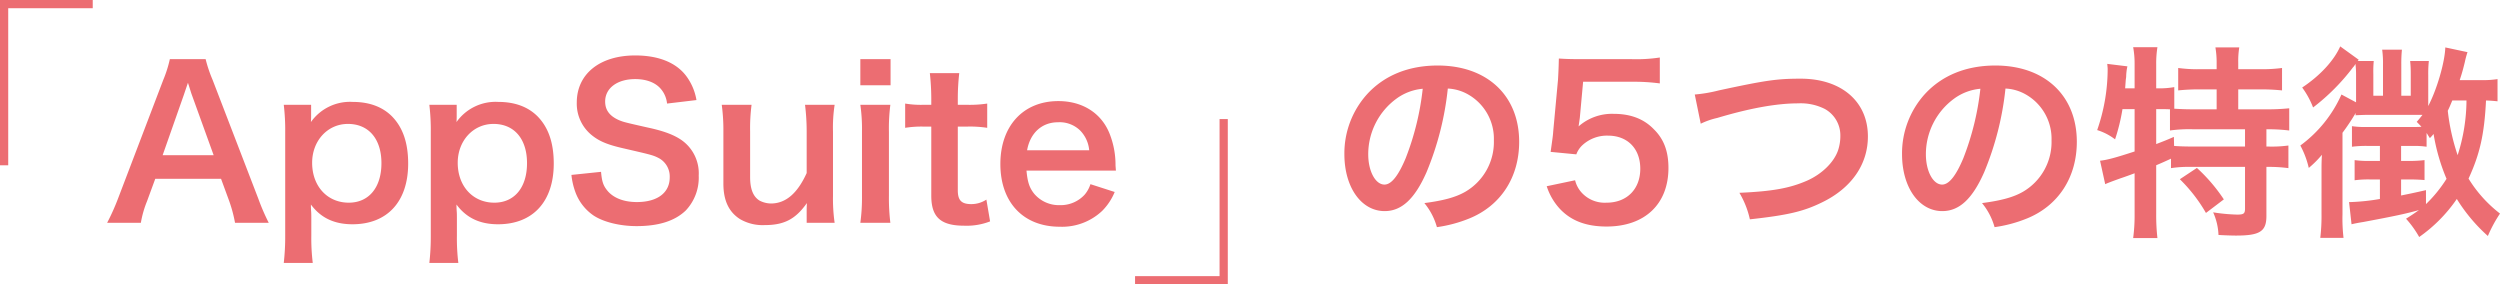 <svg xmlns="http://www.w3.org/2000/svg" width="607.9" height="69.146" viewBox="0 0 607.9 69.146"><g transform="translate(14969 20717.076)"><path d="M39.85.6A52.473,52.473,0,0,1,37.3-5.3L26.2-34.15a33.108,33.108,0,0,1-1.7-5.05H15.8a29.615,29.615,0,0,1-1.6,5.05L3.2-5.3A54.654,54.654,0,0,1,.55.6h8.2a24.937,24.937,0,0,1,1.5-5.25l2-5.45h16l2,5.45A33.621,33.621,0,0,1,31.65.6ZM26.45-15.85H14.05l5.2-14.8c.15-.45.15-.45.95-2.8.55,1.65.7,2.25.9,2.8ZM50.15-28.1H43.5a51.659,51.659,0,0,1,.35,6.7V3.75a55.975,55.975,0,0,1-.35,6.6h7.05A49.833,49.833,0,0,1,50.2,3.7V-.1c0-.9,0-1.8-.05-2.15-.05-1-.05-1-.05-1.6C52.5-.6,55.8.95,60.2.95,68.7.95,73.75-4.6,73.75-13.8c0-5.05-1.3-8.8-3.95-11.5-2.3-2.3-5.5-3.5-9.5-3.5a11.643,11.643,0,0,0-10.2,4.9c.05-.65.05-1.2.05-1.75Zm17.1,14.2c0,5.9-3.05,9.6-7.95,9.6-5.2,0-8.9-4-8.9-9.7,0-5.35,3.75-9.45,8.7-9.45C64.15-23.45,67.25-19.8,67.25-13.9Zm18.3-14.2H78.9a51.659,51.659,0,0,1,.35,6.7V3.75a55.975,55.975,0,0,1-.35,6.6h7.05A49.833,49.833,0,0,1,85.6,3.7V-.1c0-.9,0-1.8-.05-2.15-.05-1-.05-1-.05-1.6C87.9-.6,91.2.95,95.6.95c8.5,0,13.55-5.55,13.55-14.75,0-5.05-1.3-8.8-3.95-11.5-2.3-2.3-5.5-3.5-9.5-3.5a11.643,11.643,0,0,0-10.2,4.9c.05-.65.05-1.2.05-1.75Zm17.1,14.2c0,5.9-3.05,9.6-7.95,9.6-5.2,0-8.9-4-8.9-9.7,0-5.35,3.75-9.45,8.7-9.45C99.55-23.45,102.65-19.8,102.65-13.9Zm10.8,2.85a17.092,17.092,0,0,0,.95,4.15,11.772,11.772,0,0,0,4.4,5.7c2.4,1.6,6.4,2.6,10.5,2.6,5.35,0,9.3-1.25,11.95-3.8a11.634,11.634,0,0,0,3.15-8.5,9.868,9.868,0,0,0-4.15-8.6c-1.8-1.25-4.2-2.2-8.15-3.05-5.55-1.25-5.95-1.35-7.05-1.8-2.3-1-3.4-2.45-3.4-4.55,0-3.25,2.95-5.45,7.3-5.45,2.75,0,4.95.85,6.25,2.4a6.458,6.458,0,0,1,1.5,3.55l7.15-.85a13.479,13.479,0,0,0-2.45-5.8c-2.45-3.3-6.75-5.05-12.45-5.05-8.6,0-14.2,4.5-14.2,11.45a9.84,9.84,0,0,0,3.85,8.1c1.8,1.4,3.8,2.2,7.55,3.05,6.9,1.6,7.2,1.65,8.7,2.45a5.077,5.077,0,0,1,2.5,4.6c0,3.75-3,6-8,6-3.25,0-5.85-1.05-7.3-2.95-.9-1.15-1.2-2.15-1.4-4.4Zm56.8-17.05a52.752,52.752,0,0,1,.4,6.5v10.1c-2.25,4.95-5.1,7.4-8.7,7.4a6.221,6.221,0,0,1-2.75-.7c-1.55-.95-2.3-2.8-2.3-5.7V-21.6a44.751,44.751,0,0,1,.35-6.5H150a45.958,45.958,0,0,1,.4,6.5V-8.95c0,4.1,1.3,6.9,4.05,8.65a10.892,10.892,0,0,0,6,1.45c4.75,0,7.5-1.45,10.25-5.35-.05,1.25-.05,1.4-.05,2.15V.6h6.8a41.1,41.1,0,0,1-.4-6.5V-21.6a36.2,36.2,0,0,1,.4-6.5ZM183.7-39.2v6.35h7.35V-39.2Zm0,11.1a41.1,41.1,0,0,1,.4,6.5V-5.9a44.937,44.937,0,0,1-.4,6.5H191a50.228,50.228,0,0,1-.35-6.55v-15.6A44.943,44.943,0,0,1,191-28.1Zm16.9-7.7a57.551,57.551,0,0,1,.35,6.15v1.55H199.1a22.965,22.965,0,0,1-4.5-.3v5.9a25.249,25.249,0,0,1,4.45-.3h1.9V-6c0,5.25,2.3,7.3,8.05,7.3A15.646,15.646,0,0,0,215.25.25l-.9-5.3a6.613,6.613,0,0,1-3.65,1.1c-2.4,0-3.3-.9-3.3-3.35V-22.8h2.25a27.568,27.568,0,0,1,4.9.3v-5.9a28.726,28.726,0,0,1-5.05.3h-2.1v-1.55a55.3,55.3,0,0,1,.35-6.15Zm45.25,23.7c-.1-1.15-.1-1.3-.1-1.4a20.554,20.554,0,0,0-1.45-7.6c-2-5-6.6-7.9-12.45-7.9-8.55,0-14.1,6.05-14.1,15.3,0,9.35,5.6,15.25,14.45,15.25A14.2,14.2,0,0,0,242.5-2.3a14.052,14.052,0,0,0,3.05-4.6l-5.9-1.9a7.267,7.267,0,0,1-1.45,2.6,7.906,7.906,0,0,1-6,2.5,7.858,7.858,0,0,1-6.25-2.8c-1.15-1.45-1.6-2.85-1.85-5.6Zm-21.6-4.95c.75-4.2,3.6-6.8,7.5-6.8a7.131,7.131,0,0,1,5.4,2,7.848,7.848,0,0,1,2.2,4.8Zm102.3-15a10.928,10.928,0,0,1,5.05,1.5,12.387,12.387,0,0,1,6.15,11.1,14,14,0,0,1-6.95,12.5c-2.35,1.35-5.35,2.15-9.95,2.75a15.951,15.951,0,0,1,3.05,5.85,32.689,32.689,0,0,0,7.85-2.1c7.65-3.1,12.15-10,12.15-18.65,0-11.25-7.8-18.55-19.8-18.55-7.1,0-13,2.4-17.2,7a21.478,21.478,0,0,0-5.5,14.55c0,8.05,4.1,13.85,9.8,13.85,4.1,0,7.3-2.95,10.15-9.4A72.333,72.333,0,0,0,326.55-32.05Zm-6.1.05a65.9,65.9,0,0,1-4.15,16.9c-1.8,4.3-3.5,6.4-5.15,6.4-2.2,0-3.95-3.25-3.95-7.35a16.74,16.74,0,0,1,6.8-13.5A12.728,12.728,0,0,1,320.45-32ZM350.6-8.3a14.751,14.751,0,0,0,3.15,5.45C356.5.1,360.2,1.5,365.15,1.5c9.3,0,15.05-5.45,15.05-14.25,0-4-1.1-7-3.55-9.4-2.45-2.55-5.7-3.75-9.75-3.75a12.3,12.3,0,0,0-8.55,3.05q.225-1.5.3-2.1l.8-8.75H371.2a47.962,47.962,0,0,1,6.9.4v-6.3a38.071,38.071,0,0,1-6.95.4h-12.3c-2.65,0-3.8-.05-5.3-.15-.05,2.5-.15,4.2-.2,5.1l-1.15,12.4c-.1,1.4-.15,1.65-.65,5.2l6.25.6a5.735,5.735,0,0,1,1.5-2.25,8.79,8.79,0,0,1,6.2-2.3c4.75,0,7.85,3.15,7.85,8.05,0,4.95-3.25,8.25-8.2,8.25A7.574,7.574,0,0,1,359-6.85a6.847,6.847,0,0,1-1.5-2.9Zm37.45-15.2a18.241,18.241,0,0,1,4-1.4c8.05-2.4,14.5-3.55,19.7-3.55a13.03,13.03,0,0,1,6.45,1.35,7.322,7.322,0,0,1,3.8,6.5,11.025,11.025,0,0,1-.55,3.55c-1,2.95-3.95,5.8-7.55,7.4-4.25,1.85-8.45,2.6-16.45,2.95A21.672,21.672,0,0,1,400-.25c9.15-1,13.05-1.9,17.6-4.15,7.1-3.45,11.1-9.2,11.1-16,0-8.5-6.45-14.05-16.35-14.05-5.8,0-8.5.4-19.9,2.85a35.742,35.742,0,0,1-5.85,1Zm74.1-8.55a10.928,10.928,0,0,1,5.05,1.5,12.387,12.387,0,0,1,6.15,11.1,14,14,0,0,1-6.95,12.5c-2.35,1.35-5.35,2.15-9.95,2.75a15.951,15.951,0,0,1,3.05,5.85,32.689,32.689,0,0,0,7.85-2.1c7.65-3.1,12.15-10,12.15-18.65,0-11.25-7.8-18.55-19.8-18.55-7.1,0-13,2.4-17.2,7A21.478,21.478,0,0,0,437-16.1c0,8.05,4.1,13.85,9.8,13.85,4.1,0,7.3-2.95,10.15-9.4A72.333,72.333,0,0,0,462.15-32.05Zm-6.1.05a65.9,65.9,0,0,1-4.15,16.9c-1.8,4.3-3.5,6.4-5.15,6.4-2.2,0-3.95-3.25-3.95-7.35a16.74,16.74,0,0,1,6.8-13.5A12.728,12.728,0,0,1,456.05-32Zm37.5,4.95v10.3c-4.6,1.5-6.6,2.05-8.4,2.25l1.25,5.7c.55-.25,1.15-.5,3.8-1.45,1.05-.35,2.15-.75,3.35-1.2V-1.5a41.549,41.549,0,0,1-.35,5.8h5.9a49.687,49.687,0,0,1-.3-5.8V-13.4c1.3-.55,2.2-.95,3.6-1.6v2.3a28.578,28.578,0,0,1,4.9-.3h13.1V-2.9c0,1.25-.3,1.5-1.9,1.5a42.982,42.982,0,0,1-5.85-.55,14.833,14.833,0,0,1,1.3,5.5c1.55.1,3.4.15,4.25.15,5.8,0,7.4-1,7.4-4.75V-13h.45a35.255,35.255,0,0,1,4.9.3v-5.5a30.172,30.172,0,0,1-4.9.25h-.45v-4.2h.3a42.488,42.488,0,0,1,5.25.3v-5.4a51.275,51.275,0,0,1-5.65.25h-6.75v-4.85h5.4a50.554,50.554,0,0,1,5.25.25v-5.45a37.642,37.642,0,0,1-5.25.3h-5.4v-1.6a20.49,20.49,0,0,1,.25-3.7h-5.8a21.92,21.92,0,0,1,.3,3.75v1.55h-4.2a35.609,35.609,0,0,1-5.15-.3v5.45a49.932,49.932,0,0,1,5.15-.25h4.2V-27h-5.7c-1.8,0-3.05-.05-4.6-.15V-32.4a21,21,0,0,1-4,.3h-.4V-38a24.984,24.984,0,0,1,.3-4.1h-5.9a21.592,21.592,0,0,1,.35,4.1v5.9h-2.3l.15-2.05.1-.75a12.146,12.146,0,0,1,.3-2.55l-4.9-.6c.05.6.1.95.1,1.25a45.318,45.318,0,0,1-2.55,14.85,13.847,13.847,0,0,1,4.35,2.25,46.373,46.373,0,0,0,1.8-7.35Zm5.25,0h.8c.8,0,1.45,0,2.55.05v5.15a33.636,33.636,0,0,1,5.65-.3h12.6v4.2H507.95c-2.2,0-3.65-.05-4.8-.15l-.05-2.2c-1.7.75-2.35,1-4.3,1.75ZM504.55-10a37.653,37.653,0,0,1,6.35,8.2l4.35-3.3a40.89,40.89,0,0,0-6.55-7.65ZM581.8-34.35a23.174,23.174,0,0,1-4.15.25H572.6c.55-1.65.85-2.75,1.25-4.4a21.023,21.023,0,0,1,.65-2.4l-5.4-1.15c-.1,3.5-2,10.15-4.15,14.25v-7.6a27.342,27.342,0,0,1,.15-3.35h-4.55a29.582,29.582,0,0,1,.15,3.25v5.2h-2.3v-7.65a35.11,35.11,0,0,1,.15-3.55h-4.8a23.892,23.892,0,0,1,.2,3.55v7.65H551.6v-5.2a27.812,27.812,0,0,1,.1-3.25h-3.9l.25-.3-4.5-3.25c-1.55,3.5-4.95,7.15-9.25,10a20.667,20.667,0,0,1,2.65,4.85,51.048,51.048,0,0,0,9.7-9.75,3.335,3.335,0,0,0,.6-.85,20.586,20.586,0,0,1,.15,2.55v6.8l-3.55-1.9a30.946,30.946,0,0,1-10,12.4,21.727,21.727,0,0,1,2.05,5.45,24.176,24.176,0,0,0,3.2-3.2c-.1,1.55-.1,2.6-.1,4.2V-1.6a44.893,44.893,0,0,1-.3,5.85h5.65a40.661,40.661,0,0,1-.25-5.7V-21.3a49.624,49.624,0,0,0,3.2-4.8,2.051,2.051,0,0,1-.05.55c.9-.05,2.25-.1,2.75-.1h13.55c-.55.7-.75.95-1.4,1.7.55.55.7.7,1.15,1.2-.75.05-1.6.05-2.85.05h-10.6a21.656,21.656,0,0,1-3.45-.2v5a26.61,26.61,0,0,1,3.85-.2h2.95v3.65h-2.45a23.551,23.551,0,0,1-3.7-.2v4.9a25.813,25.813,0,0,1,3.65-.2h2.5V-5.2a51.291,51.291,0,0,1-7,.75h-.5l.6,5.4c.85-.2,1.6-.35,2.85-.55,7.75-1.45,10.3-2,13.55-2.9-1,.7-1.55,1.1-3.15,2.1a24.358,24.358,0,0,1,3.2,4.45A36.376,36.376,0,0,0,571.9-5.2a40.8,40.8,0,0,0,7.55,9,32.645,32.645,0,0,1,2.95-5.45,31.7,31.7,0,0,1-7.65-8.5c2.75-5.95,3.85-10.8,4.25-19,1.35.05,1.75.1,2.8.2Zm-17.4,27c-2.85.65-3.8.85-6.05,1.3v-3.9H560c1.7,0,2.85.05,4.05.15v-4.85a30.7,30.7,0,0,1-4.05.2h-1.65V-18.1h3a19.489,19.489,0,0,1,3.2.2v-3.35c.3.45.4.65.8,1.25.45-.45.55-.6.9-1a47.76,47.76,0,0,0,3.15,10.9,33.027,33.027,0,0,1-5,6.15Zm9.85-21.8a44.045,44.045,0,0,1-2.15,13.3,51.184,51.184,0,0,1-2.4-10.8c.4-.8.6-1.3,1.1-2.5Z" transform="translate(-14943.5 -20663.494)" fill="#ec6d72"/><path d="M-19543.846-23758.389h-2v-40.193h22.549v2h-20.549Z" transform="translate(4576.846 3081.506)" fill="#ec6d72"/><path d="M-19522.295-23757.387h-22.549v-2h20.549v-38.193h2Z" transform="translate(4851.844 3109.457)" fill="#ec6d72"/></g></svg>